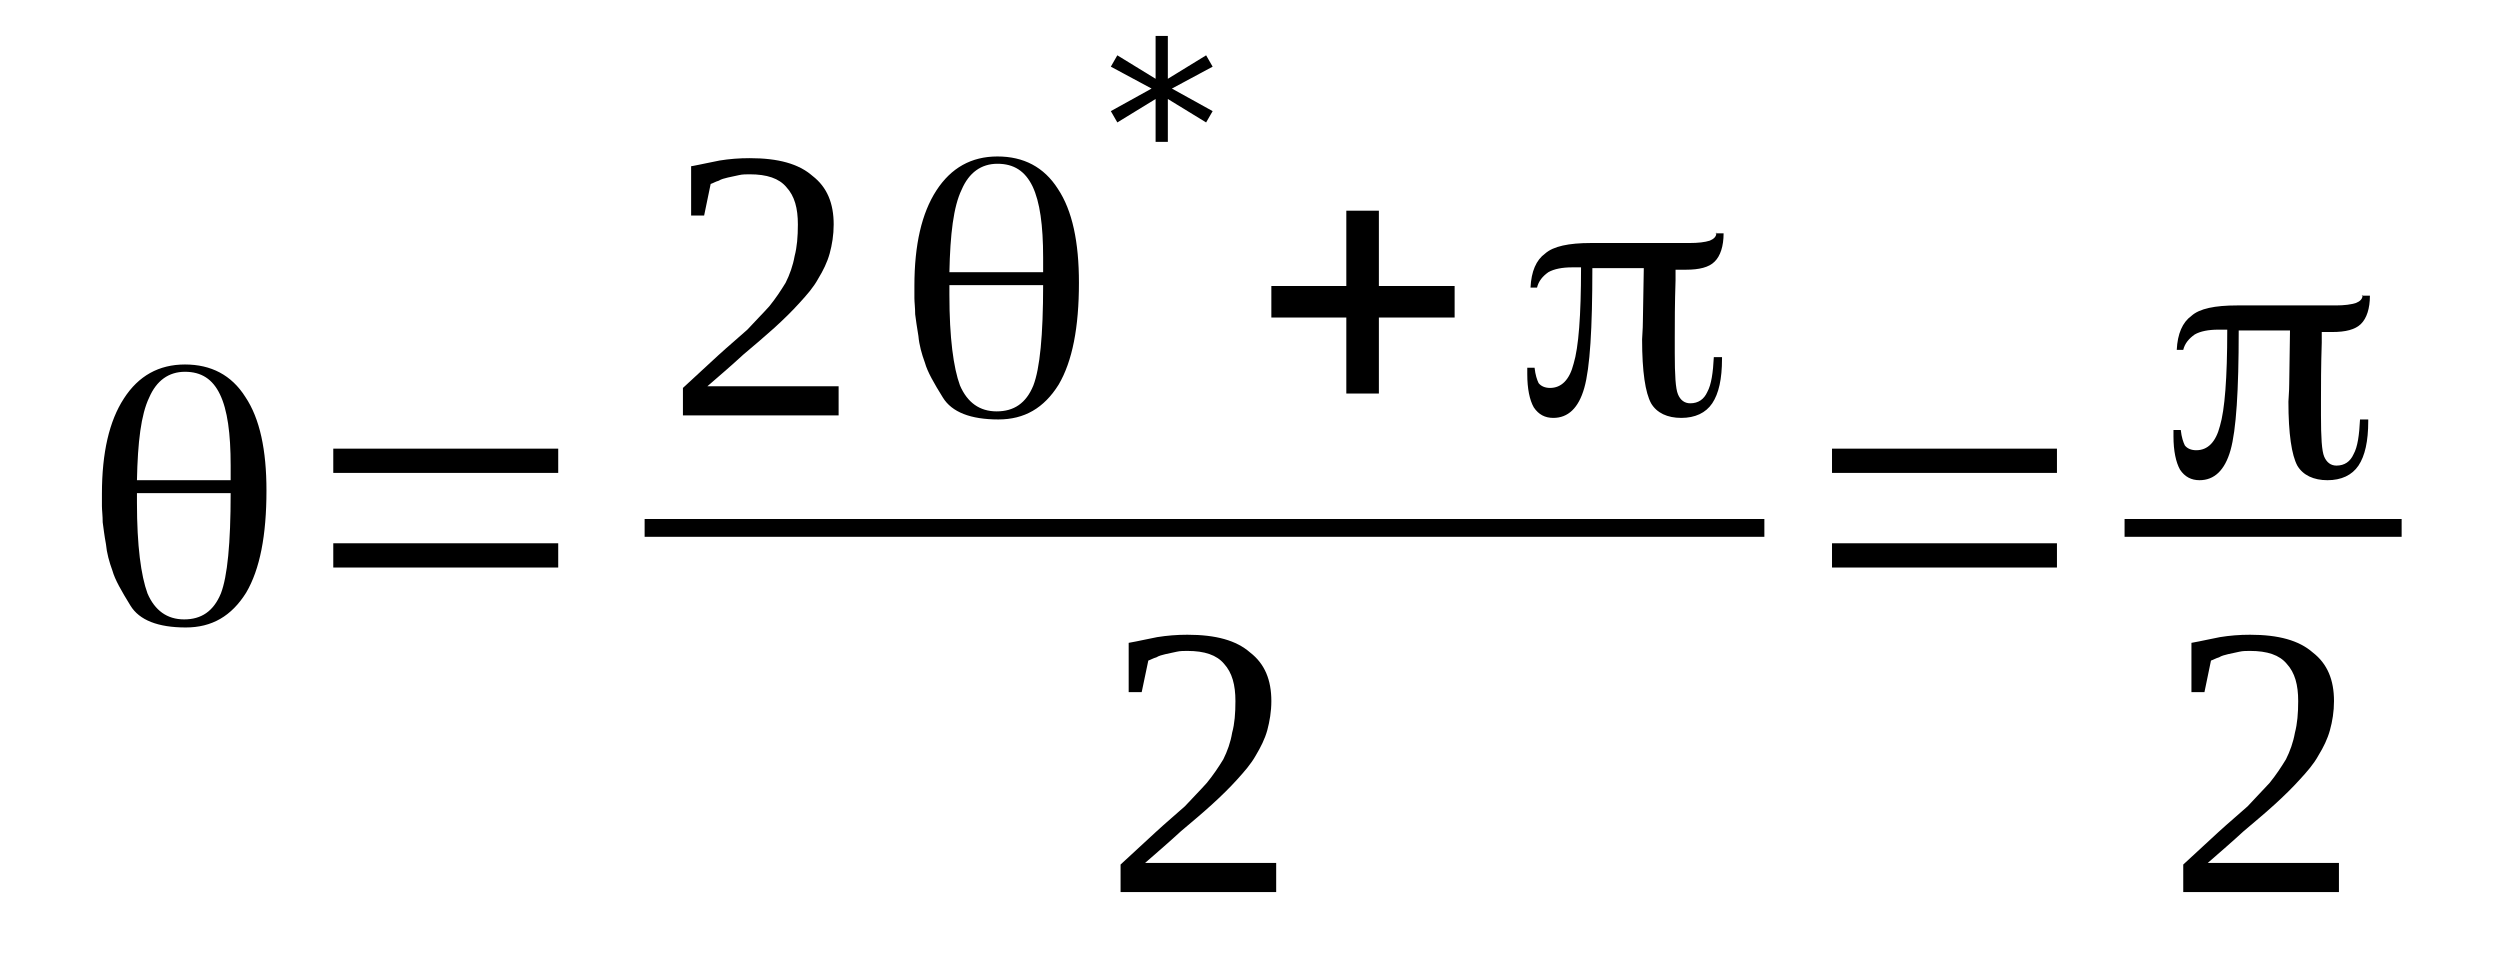<?xml version='1.0' encoding='UTF-8'?>
<!-- This file was generated by dvisvgm 1.15.1 -->
<svg height='34pt' version='1.1' viewBox='0 -34 87 34' width='87pt' xmlns='http://www.w3.org/2000/svg' xmlns:xlink='http://www.w3.org/1999/xlink'>
<defs>
<clipPath id='clip1'>
<path clip-rule='evenodd' d='M0 -33.989H86.952V-0.028H0V-33.989'/>
</clipPath>
</defs>
<g id='page1'>
<g>
<path clip-path='url(#clip1)' d='M8.027 -16.84H4.766V-16.5C4.766 -15.008 4.906 -13.969 5.133 -13.348C5.387 -12.758 5.812 -12.445 6.41 -12.445C7.004 -12.445 7.43 -12.726 7.687 -13.348C7.914 -13.937 8.027 -15.094 8.027 -16.84ZM4.766 -17.289H8.027V-17.32C8.027 -17.375 8.027 -17.461 8.027 -17.57C8.027 -17.683 8.027 -17.742 8.027 -17.797C8.027 -18.922 7.914 -19.738 7.656 -20.273C7.402 -20.808 7.004 -21.062 6.437 -21.062C5.871 -21.062 5.445 -20.754 5.191 -20.164C4.906 -19.57 4.793 -18.613 4.766 -17.289ZM6.437 -21.316C7.344 -21.316 8.055 -20.949 8.535 -20.191C9.047 -19.43 9.273 -18.332 9.273 -16.926C9.273 -15.375 9.047 -14.191 8.566 -13.375C8.055 -12.559 7.375 -12.164 6.465 -12.164C5.5 -12.164 4.848 -12.418 4.539 -12.926C4.227 -13.434 4 -13.828 3.914 -14.137C3.801 -14.445 3.715 -14.758 3.687 -15.066C3.629 -15.375 3.602 -15.629 3.574 -15.824C3.574 -16.051 3.547 -16.25 3.547 -16.391C3.547 -16.418 3.547 -16.418 3.547 -16.473C3.547 -16.5 3.547 -16.558 3.547 -16.613C3.547 -16.672 3.547 -16.727 3.547 -16.812C3.547 -18.246 3.801 -19.348 4.312 -20.133C4.82 -20.922 5.531 -21.316 6.437 -21.316Z' fill-rule='evenodd'/>
<path clip-path='url(#clip1)' d='M11.598 -14.25V-15.094H19.426V-14.25H11.598ZM11.598 -17.543V-18.387H19.426V-17.543H11.598Z' fill-rule='evenodd'/>
<path clip-path='url(#clip1)' d='M29.184 -19.543H23.766V-20.5C24.219 -20.922 24.618 -21.289 24.985 -21.625C25.356 -21.965 25.696 -22.246 26.008 -22.528C26.29 -22.836 26.547 -23.09 26.774 -23.344C27 -23.625 27.168 -23.879 27.34 -24.16C27.481 -24.442 27.594 -24.754 27.653 -25.09C27.735 -25.399 27.766 -25.766 27.766 -26.188C27.766 -26.754 27.653 -27.176 27.368 -27.485C27.114 -27.793 26.688 -27.934 26.09 -27.934C25.977 -27.934 25.836 -27.934 25.723 -27.907C25.582 -27.879 25.469 -27.852 25.325 -27.821C25.211 -27.793 25.098 -27.766 25.012 -27.711C24.899 -27.68 24.817 -27.625 24.731 -27.598L24.504 -26.5H24.051V-28.215C24.391 -28.274 24.731 -28.356 25.043 -28.414C25.383 -28.469 25.723 -28.496 26.09 -28.496C27.082 -28.496 27.793 -28.301 28.274 -27.879C28.786 -27.485 29.012 -26.922 29.012 -26.188C29.012 -25.825 28.957 -25.485 28.872 -25.176C28.786 -24.867 28.645 -24.582 28.473 -24.301C28.305 -23.992 28.078 -23.739 27.821 -23.457C27.567 -23.176 27.282 -22.895 26.942 -22.586C26.629 -22.305 26.262 -21.992 25.864 -21.657C25.497 -21.317 25.071 -20.95 24.618 -20.559H29.184V-19.543Z' fill-rule='evenodd'/>
<path clip-path='url(#clip1)' d='M36.301 -24.078H33.039V-23.739C33.039 -22.246 33.18 -21.203 33.407 -20.586C33.664 -19.992 34.09 -19.684 34.684 -19.684C35.282 -19.684 35.708 -19.965 35.961 -20.586C36.188 -21.176 36.301 -22.332 36.301 -24.078ZM33.039 -24.528H36.301V-24.555C36.301 -24.614 36.301 -24.696 36.301 -24.809C36.301 -24.922 36.301 -24.977 36.301 -25.035C36.301 -26.16 36.188 -26.977 35.934 -27.512C35.676 -28.047 35.282 -28.301 34.711 -28.301C34.145 -28.301 33.719 -27.992 33.465 -27.399C33.18 -26.809 33.067 -25.852 33.039 -24.528ZM34.711 -28.555C35.621 -28.555 36.329 -28.188 36.813 -27.43C37.321 -26.668 37.547 -25.571 37.547 -24.16C37.547 -22.614 37.321 -21.43 36.84 -20.614C36.329 -19.797 35.649 -19.403 34.743 -19.403C33.778 -19.403 33.125 -19.657 32.813 -20.164C32.5 -20.668 32.274 -21.063 32.188 -21.375C32.075 -21.684 31.989 -21.992 31.961 -22.305C31.907 -22.614 31.875 -22.867 31.848 -23.063C31.848 -23.289 31.821 -23.485 31.821 -23.625C31.821 -23.657 31.821 -23.657 31.821 -23.711C31.821 -23.739 31.821 -23.797 31.821 -23.852C31.821 -23.907 31.821 -23.965 31.821 -24.047C31.821 -25.485 32.075 -26.582 32.586 -27.371C33.098 -28.16 33.805 -28.555 34.711 -28.555Z' fill-rule='evenodd'/>
<path clip-path='url(#clip1)' d='M42.2 -31.68L40.782 -30.918L42.2 -30.133L41.973 -29.739L40.641 -30.555V-29.063H40.215V-30.555L38.883 -29.739L38.657 -30.133L40.075 -30.918L38.657 -31.68L38.883 -32.075L40.215 -31.258V-32.75H40.641V-31.258L41.973 -32.075L42.2 -31.68Z' fill-rule='evenodd'/>
<path clip-path='url(#clip1)' d='M46.852 -20.305V-22.95H44.243V-24.047H46.852V-26.668H47.985V-24.047H50.621V-22.95H47.985V-20.305H46.852Z' fill-rule='evenodd'/>
<path clip-path='url(#clip1)' d='M58.309 -24.582C58.309 -24.555 58.309 -24.5 58.309 -24.442C58.309 -24.36 58.309 -24.301 58.309 -24.246C58.282 -23.43 58.282 -22.754 58.282 -22.246V-21.711C58.282 -20.95 58.309 -20.473 58.395 -20.274C58.477 -20.078 58.621 -19.965 58.821 -19.965C59.102 -19.965 59.301 -20.106 59.414 -20.36C59.555 -20.614 59.614 -21.035 59.641 -21.571H59.926V-21.516C59.926 -20.809 59.813 -20.305 59.586 -19.965C59.36 -19.629 58.989 -19.457 58.508 -19.457C58.024 -19.457 57.657 -19.629 57.458 -19.965C57.258 -20.332 57.145 -21.063 57.145 -22.192C57.145 -22.305 57.172 -22.528 57.172 -22.809L57.204 -24.668H57.172C57.004 -24.668 56.805 -24.668 56.493 -24.668C56.211 -24.668 55.871 -24.668 55.473 -24.668H55.414V-24.641C55.414 -22.586 55.333 -21.203 55.133 -20.5C54.934 -19.797 54.567 -19.457 54.055 -19.457C53.77 -19.457 53.543 -19.571 53.375 -19.825C53.231 -20.078 53.149 -20.473 53.149 -20.981V-21.203H53.403C53.43 -20.95 53.489 -20.782 53.543 -20.668C53.629 -20.559 53.77 -20.5 53.942 -20.5C54.336 -20.5 54.621 -20.782 54.762 -21.344C54.934 -21.91 55.02 -23.008 55.02 -24.668V-24.696H54.708C54.368 -24.696 54.083 -24.641 53.883 -24.528C53.684 -24.387 53.543 -24.219 53.489 -23.992H53.262C53.289 -24.555 53.458 -24.95 53.77 -25.176C54.055 -25.43 54.594 -25.543 55.36 -25.543C55.528 -25.543 55.985 -25.543 56.75 -25.543C57.516 -25.543 58.196 -25.543 58.789 -25.543C59.102 -25.543 59.328 -25.571 59.5 -25.625C59.641 -25.684 59.727 -25.766 59.727 -25.879H59.981V-25.879C59.981 -25.43 59.868 -25.09 59.668 -24.895C59.473 -24.696 59.129 -24.614 58.676 -24.614C58.59 -24.614 58.536 -24.614 58.477 -24.614C58.45 -24.614 58.395 -24.614 58.364 -24.614H58.309V-24.582ZM59.727 -25.879C59.727 -25.879 59.727 -25.879 59.727 -25.879V-25.907L59.7 -25.879H59.727Z' fill-rule='evenodd'/>
<path clip-path='url(#clip1)' d='M22.433 -15.939H61.4V-15.319H22.433V-15.939Z' fill-rule='evenodd'/>
<path clip-path='url(#clip1)' d='M44.411 -2.957H38.996V-3.914C39.45 -4.336 39.848 -4.703 40.215 -5.039C40.583 -5.379 40.922 -5.66 41.235 -5.942C41.52 -6.25 41.774 -6.504 42 -6.758C42.227 -7.039 42.399 -7.293 42.571 -7.575C42.711 -7.856 42.825 -8.168 42.879 -8.504C42.965 -8.813 42.993 -9.18 42.993 -9.602C42.993 -10.164 42.879 -10.59 42.598 -10.899C42.34 -11.207 41.918 -11.348 41.321 -11.348C41.208 -11.348 41.067 -11.348 40.954 -11.321C40.809 -11.293 40.696 -11.266 40.555 -11.235C40.442 -11.207 40.329 -11.18 40.243 -11.125C40.129 -11.094 40.043 -11.039 39.961 -11.012L39.731 -9.914H39.278V-11.629C39.618 -11.688 39.961 -11.77 40.27 -11.828C40.614 -11.883 40.954 -11.911 41.321 -11.911C42.313 -11.911 43.024 -11.715 43.504 -11.293C44.016 -10.899 44.243 -10.336 44.243 -9.602C44.243 -9.239 44.184 -8.899 44.102 -8.59C44.016 -8.278 43.871 -7.996 43.704 -7.715C43.532 -7.407 43.305 -7.153 43.051 -6.871C42.797 -6.59 42.512 -6.309 42.172 -6C41.86 -5.715 41.493 -5.407 41.094 -5.071C40.727 -4.731 40.301 -4.364 39.848 -3.969H44.411V-2.957Z' fill-rule='evenodd'/>
<path clip-path='url(#clip1)' d='M63.754 -14.25V-15.094H71.582V-14.25H63.754ZM63.754 -17.543V-18.387H71.582V-17.543H63.754Z' fill-rule='evenodd'/>
<path clip-path='url(#clip1)' d='M80.797 -22.414C80.797 -22.387 80.797 -22.332 80.797 -22.274C80.797 -22.192 80.797 -22.133 80.797 -22.078C80.77 -21.262 80.77 -20.586 80.77 -20.078V-19.543C80.77 -18.782 80.797 -18.305 80.883 -18.106C80.969 -17.91 81.11 -17.797 81.309 -17.797C81.59 -17.797 81.79 -17.938 81.903 -18.192C82.047 -18.446 82.102 -18.867 82.129 -19.403H82.415V-19.348C82.415 -18.641 82.301 -18.137 82.075 -17.797C81.848 -17.461 81.477 -17.289 80.996 -17.289C80.516 -17.289 80.145 -17.461 79.946 -17.797C79.751 -18.164 79.637 -18.895 79.637 -20.024C79.637 -20.133 79.665 -20.36 79.665 -20.641L79.692 -22.5H79.665C79.493 -22.5 79.293 -22.5 78.985 -22.5C78.7 -22.5 78.36 -22.5 77.961 -22.5H77.907V-22.473C77.907 -20.418 77.821 -19.035 77.622 -18.332C77.422 -17.629 77.055 -17.289 76.543 -17.289C76.262 -17.289 76.032 -17.403 75.864 -17.657C75.723 -17.91 75.637 -18.305 75.637 -18.813V-19.035H75.891C75.918 -18.782 75.977 -18.614 76.032 -18.5C76.118 -18.387 76.262 -18.332 76.43 -18.332C76.829 -18.332 77.11 -18.614 77.254 -19.176C77.422 -19.739 77.508 -20.84 77.508 -22.5V-22.528H77.196C76.856 -22.528 76.571 -22.473 76.376 -22.36C76.176 -22.219 76.032 -22.051 75.977 -21.825H75.751C75.778 -22.387 75.95 -22.782 76.262 -23.008C76.543 -23.262 77.082 -23.371 77.848 -23.371C78.02 -23.371 78.473 -23.371 79.239 -23.371C80.004 -23.371 80.684 -23.371 81.282 -23.371C81.59 -23.371 81.821 -23.403 81.989 -23.457C82.129 -23.512 82.215 -23.598 82.215 -23.711H82.473V-23.711C82.473 -23.262 82.36 -22.922 82.161 -22.727C81.961 -22.528 81.621 -22.446 81.168 -22.446C81.082 -22.446 81.024 -22.446 80.969 -22.446C80.938 -22.446 80.883 -22.446 80.856 -22.446H80.797V-22.414ZM82.215 -23.711C82.215 -23.711 82.215 -23.711 82.215 -23.711V-23.739L82.188 -23.711H82.215Z' fill-rule='evenodd'/>
<path clip-path='url(#clip1)' d='M73.935 -15.939H83.577V-15.319H73.935V-15.939Z' fill-rule='evenodd'/>
<path clip-path='url(#clip1)' d='M81.395 -2.957H75.977V-3.914C76.43 -4.336 76.829 -4.703 77.196 -5.039C77.567 -5.379 77.907 -5.66 78.219 -5.942C78.501 -6.25 78.754 -6.504 78.985 -6.758C79.211 -7.039 79.379 -7.293 79.551 -7.575C79.692 -7.856 79.805 -8.168 79.864 -8.504C79.946 -8.813 79.977 -9.18 79.977 -9.602C79.977 -10.164 79.864 -10.59 79.579 -10.899C79.325 -11.207 78.899 -11.348 78.301 -11.348C78.188 -11.348 78.047 -11.348 77.934 -11.321C77.793 -11.293 77.68 -11.266 77.536 -11.235C77.422 -11.207 77.309 -11.18 77.223 -11.125C77.11 -11.094 77.028 -11.039 76.942 -11.012L76.715 -9.914H76.262V-11.629C76.602 -11.688 76.942 -11.77 77.254 -11.828C77.594 -11.883 77.934 -11.911 78.301 -11.911C79.293 -11.911 80.004 -11.715 80.485 -11.293C80.996 -10.899 81.223 -10.336 81.223 -9.602C81.223 -9.239 81.168 -8.899 81.082 -8.59C80.996 -8.278 80.856 -7.996 80.684 -7.715C80.516 -7.407 80.29 -7.153 80.032 -6.871C79.778 -6.59 79.493 -6.309 79.153 -6C78.84 -5.715 78.473 -5.407 78.075 -5.071C77.707 -4.731 77.282 -4.364 76.829 -3.969H81.395V-2.957Z' fill-rule='evenodd'/>
</g>
</g>
</svg>
